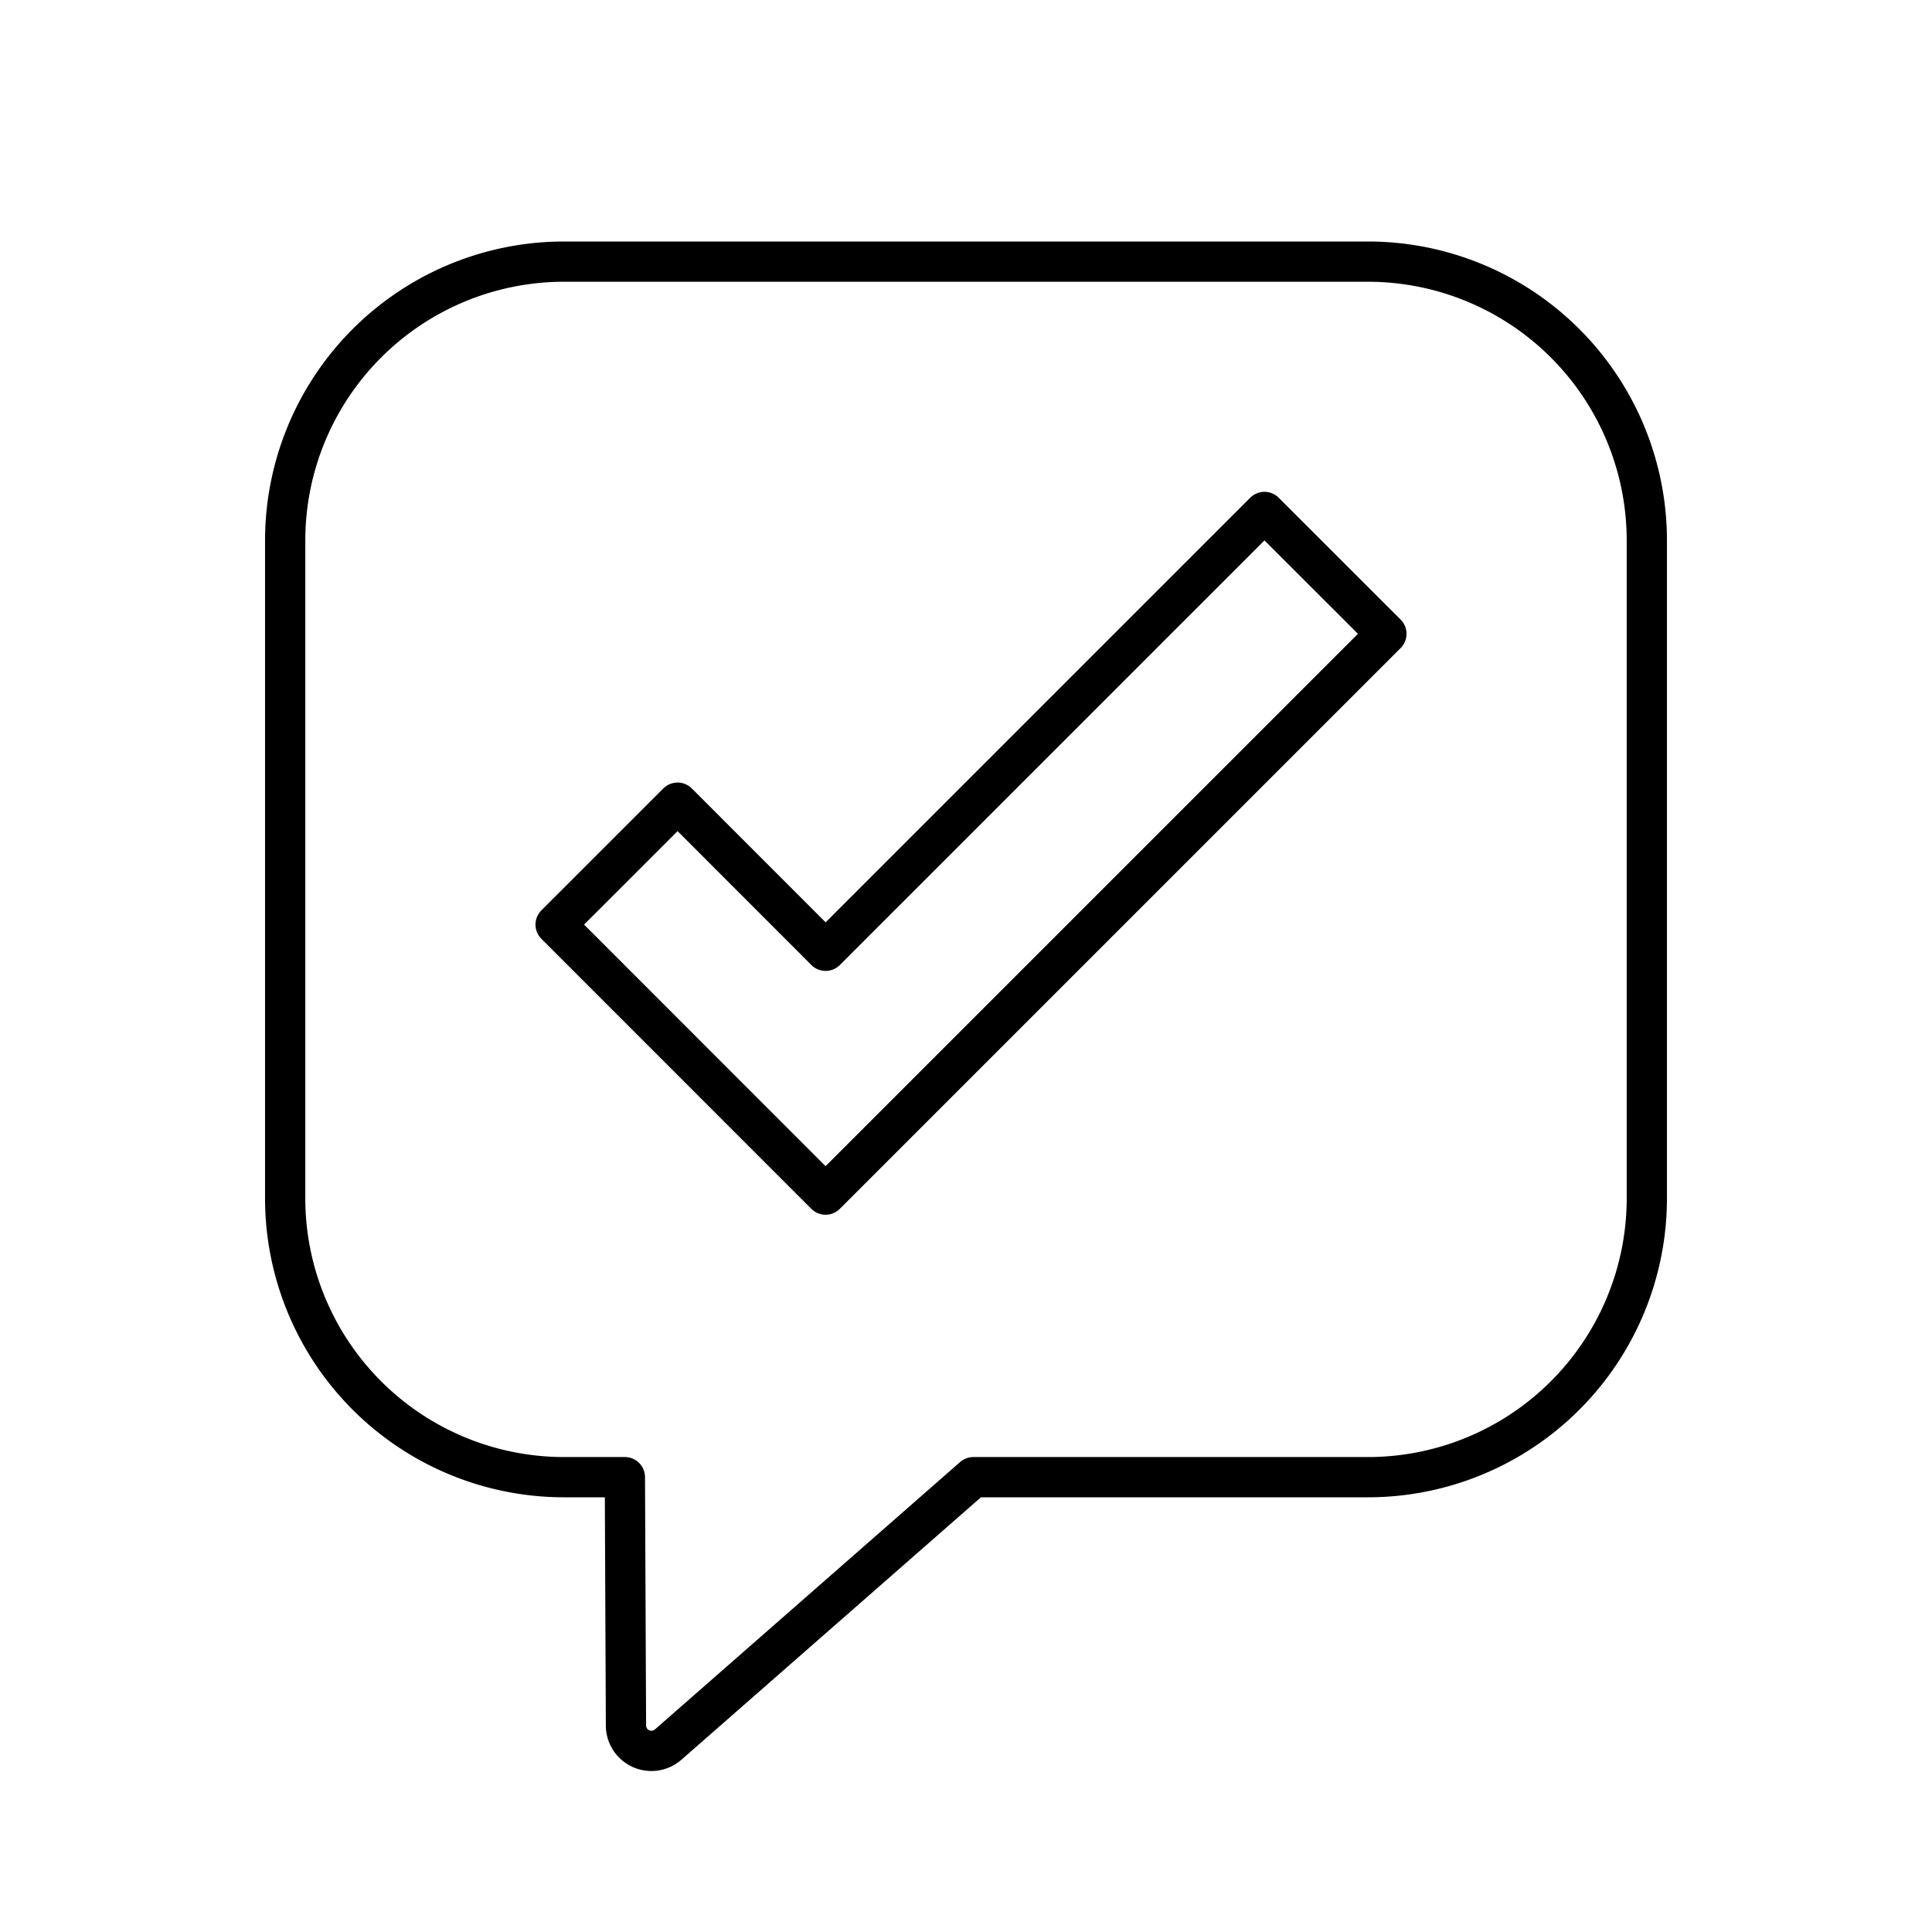 <?xml version="1.0" encoding="utf-8"?>
<!-- Generator: www.svgicons.com -->
<svg xmlns="http://www.w3.org/2000/svg" width="800" height="800" viewBox="0 0 48 48">
<path fill="none" stroke="currentColor" stroke-linecap="round" stroke-linejoin="round" d="M33.985 36.7a6.93 6.93 0 0 0 6.93-6.93V13.43a6.93 6.93 0 0 0-6.93-6.93h-19.97a6.93 6.93 0 0 0-6.93 6.93v16.34a6.93 6.93 0 0 0 6.93 6.93h1.51l.027 6.17a.632.632 0 0 0 1.049.473l7.582-6.643z"/><path fill="none" stroke="currentColor" stroke-linecap="round" stroke-linejoin="round" d="m13.804 22.971l3.03-3.029l3.678 3.68l10.903-10.903l3.03 3.028L20.511 29.68z"/>
</svg>